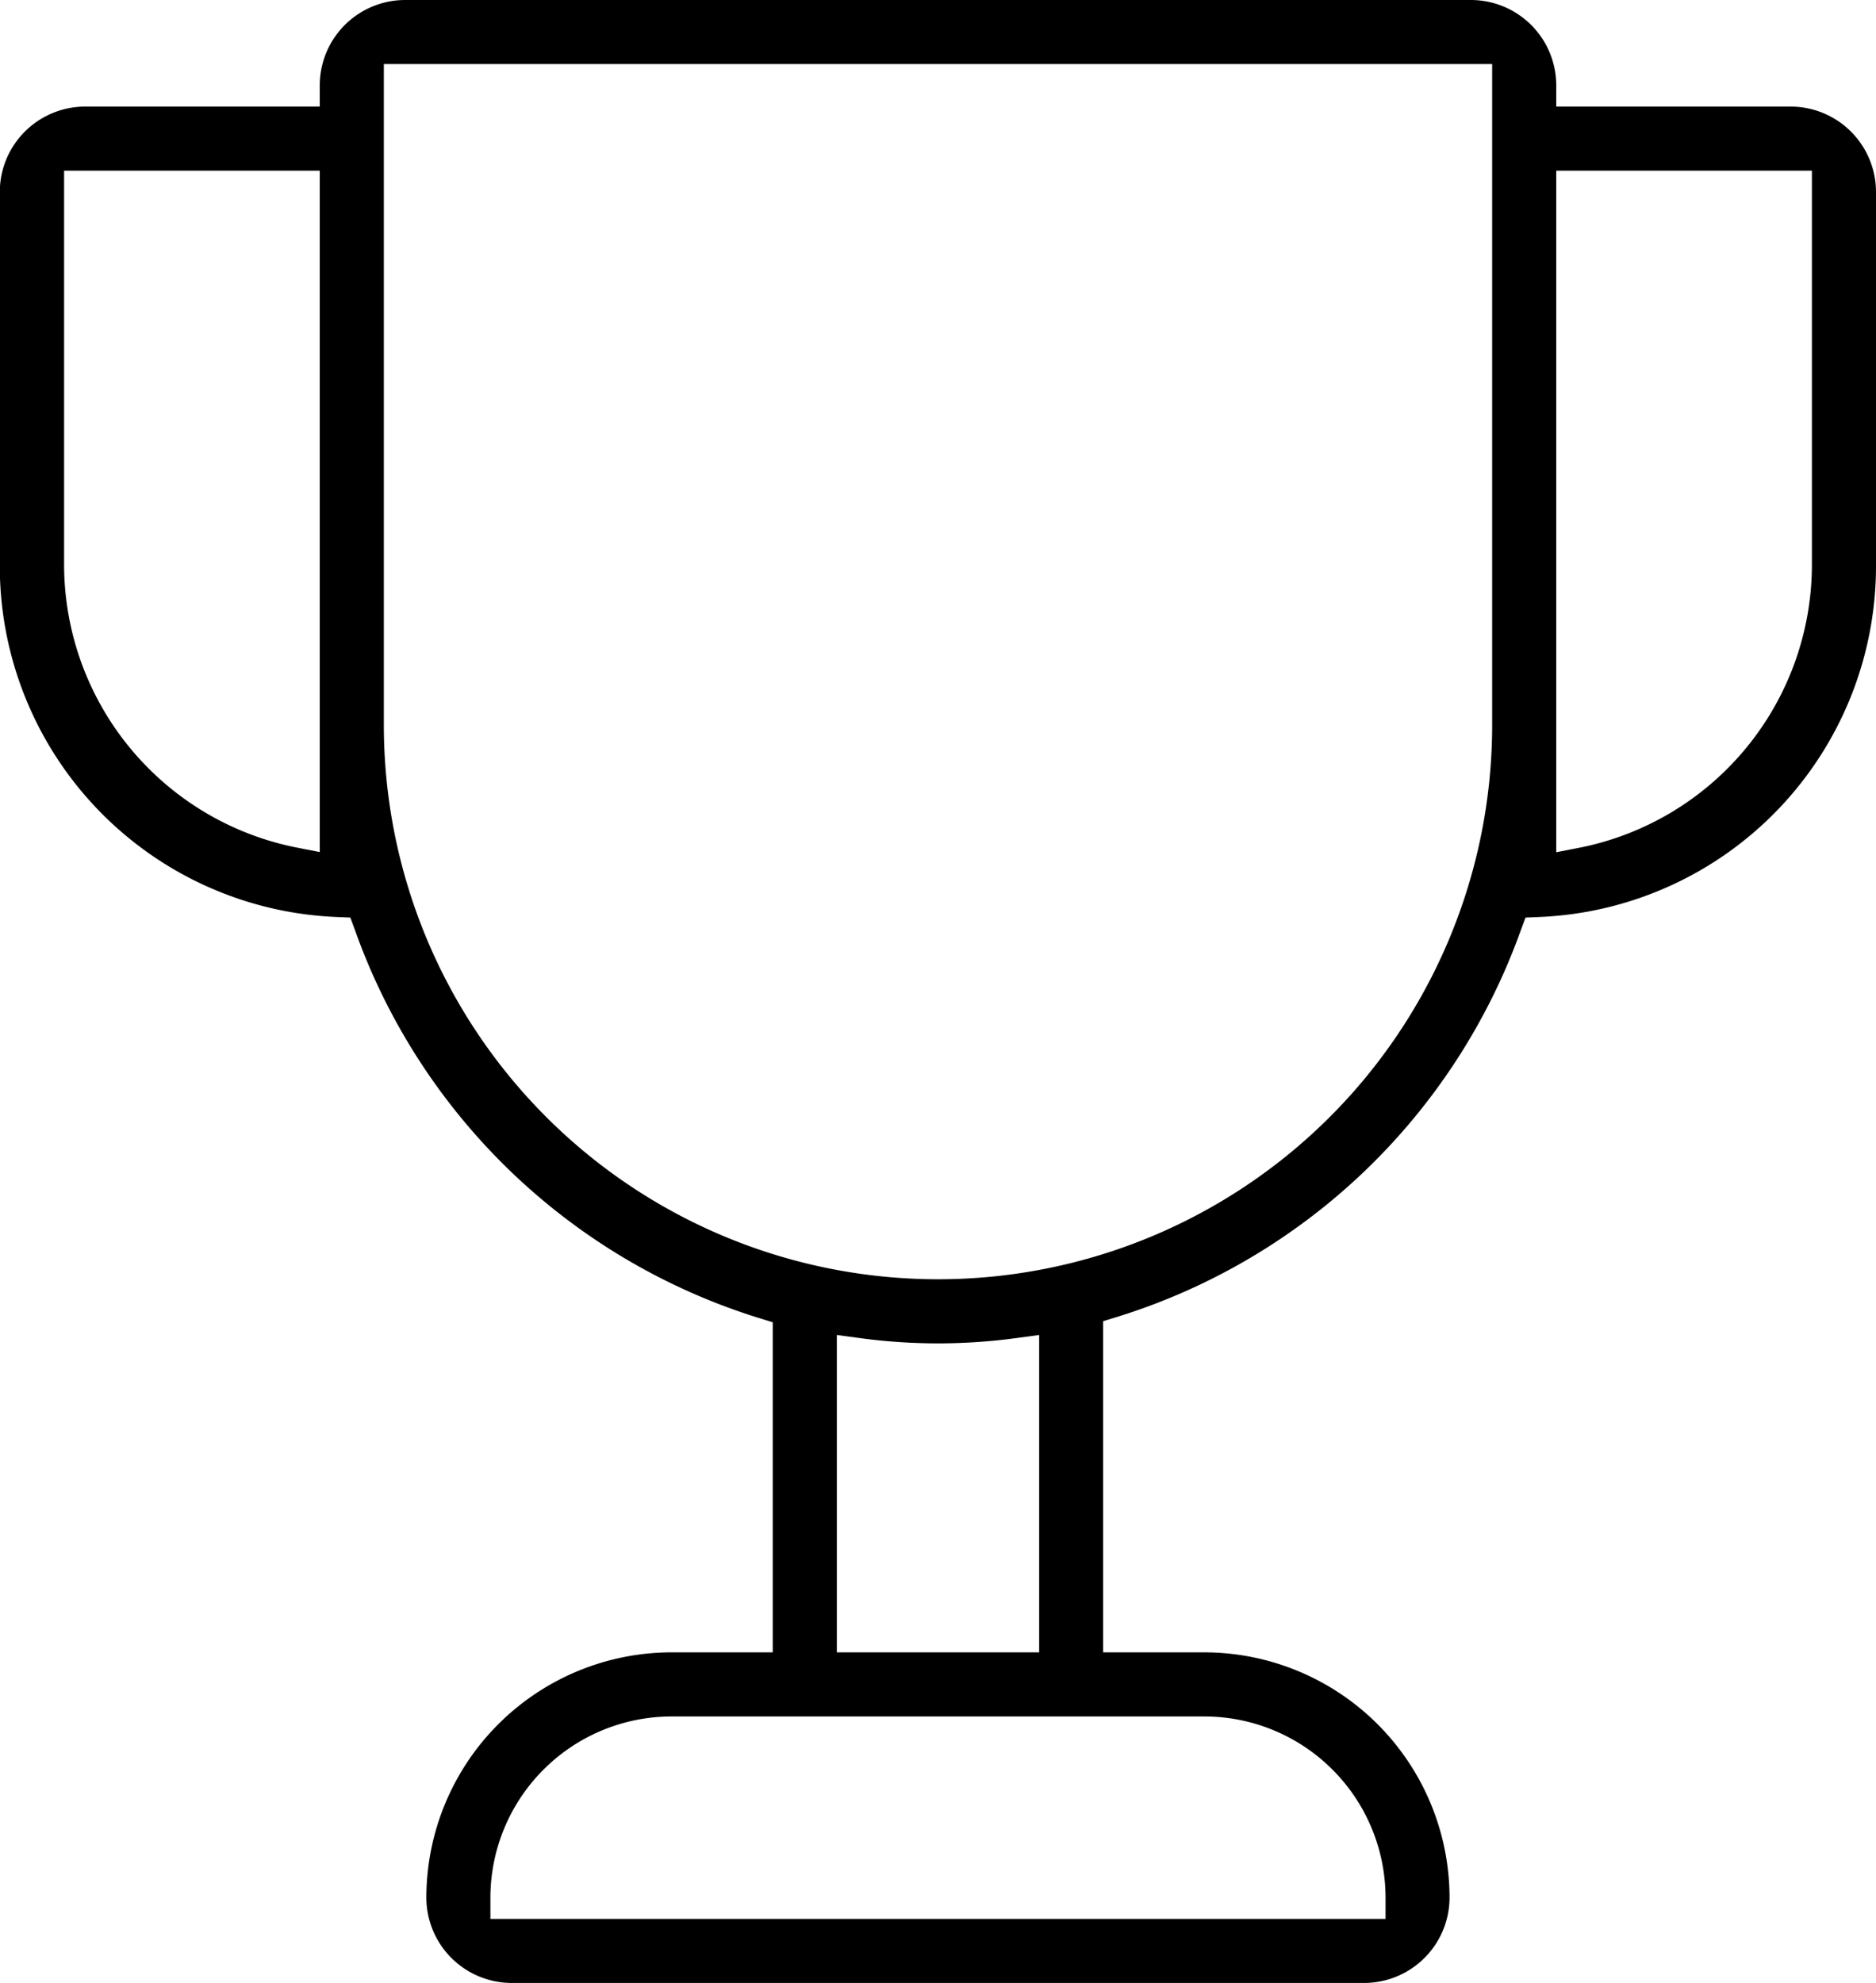 <svg xmlns="http://www.w3.org/2000/svg" id="icons" viewBox="0 0 375.5 396.83"><path d="M170.67,454.41a17.1,17.1,0,0,1-17.08-17.08,49.13,49.13,0,0,1,49.08-49.08h20.25V322.2l-3-.93a125.14,125.14,0,0,1-80.55-77.36l-1-2.7-2.86-.12a70.28,70.28,0,0,1-67.3-70.42V96A17.1,17.1,0,0,1,85.33,78.92h46.92V74.67a17.1,17.1,0,0,1,17.08-17.08H362.67a17.1,17.1,0,0,1,17.08,17.08v4.25h46.92A17.1,17.1,0,0,1,443.75,96v74.67a70.28,70.28,0,0,1-67.3,70.42l-2.85.12-1,2.69a125.16,125.16,0,0,1-80.55,77.16l-3,.92v66.27h20.25a49.14,49.14,0,0,1,49.09,49.08,17.11,17.11,0,0,1-17.09,17.08Zm32-53.33a36.3,36.3,0,0,0-36.26,36.25v4.26H345.58v-4.26a36.29,36.29,0,0,0-36.25-36.25Zm33.08-12.83h40.5V324.74l-4.81.65a116.24,116.24,0,0,1-30.88,0l-4.81-.65ZM145.08,202.67a110.92,110.92,0,0,0,221.84,0V70.41H145.08Zm-64-32a57.78,57.78,0,0,0,46.07,56.43l5.1,1V91.75H81.08Zm298.67,57.47,5.1-1a57.78,57.78,0,0,0,46.07-56.43V91.75H379.75Z" transform="translate(-68.25 -57.59)"></path></svg>